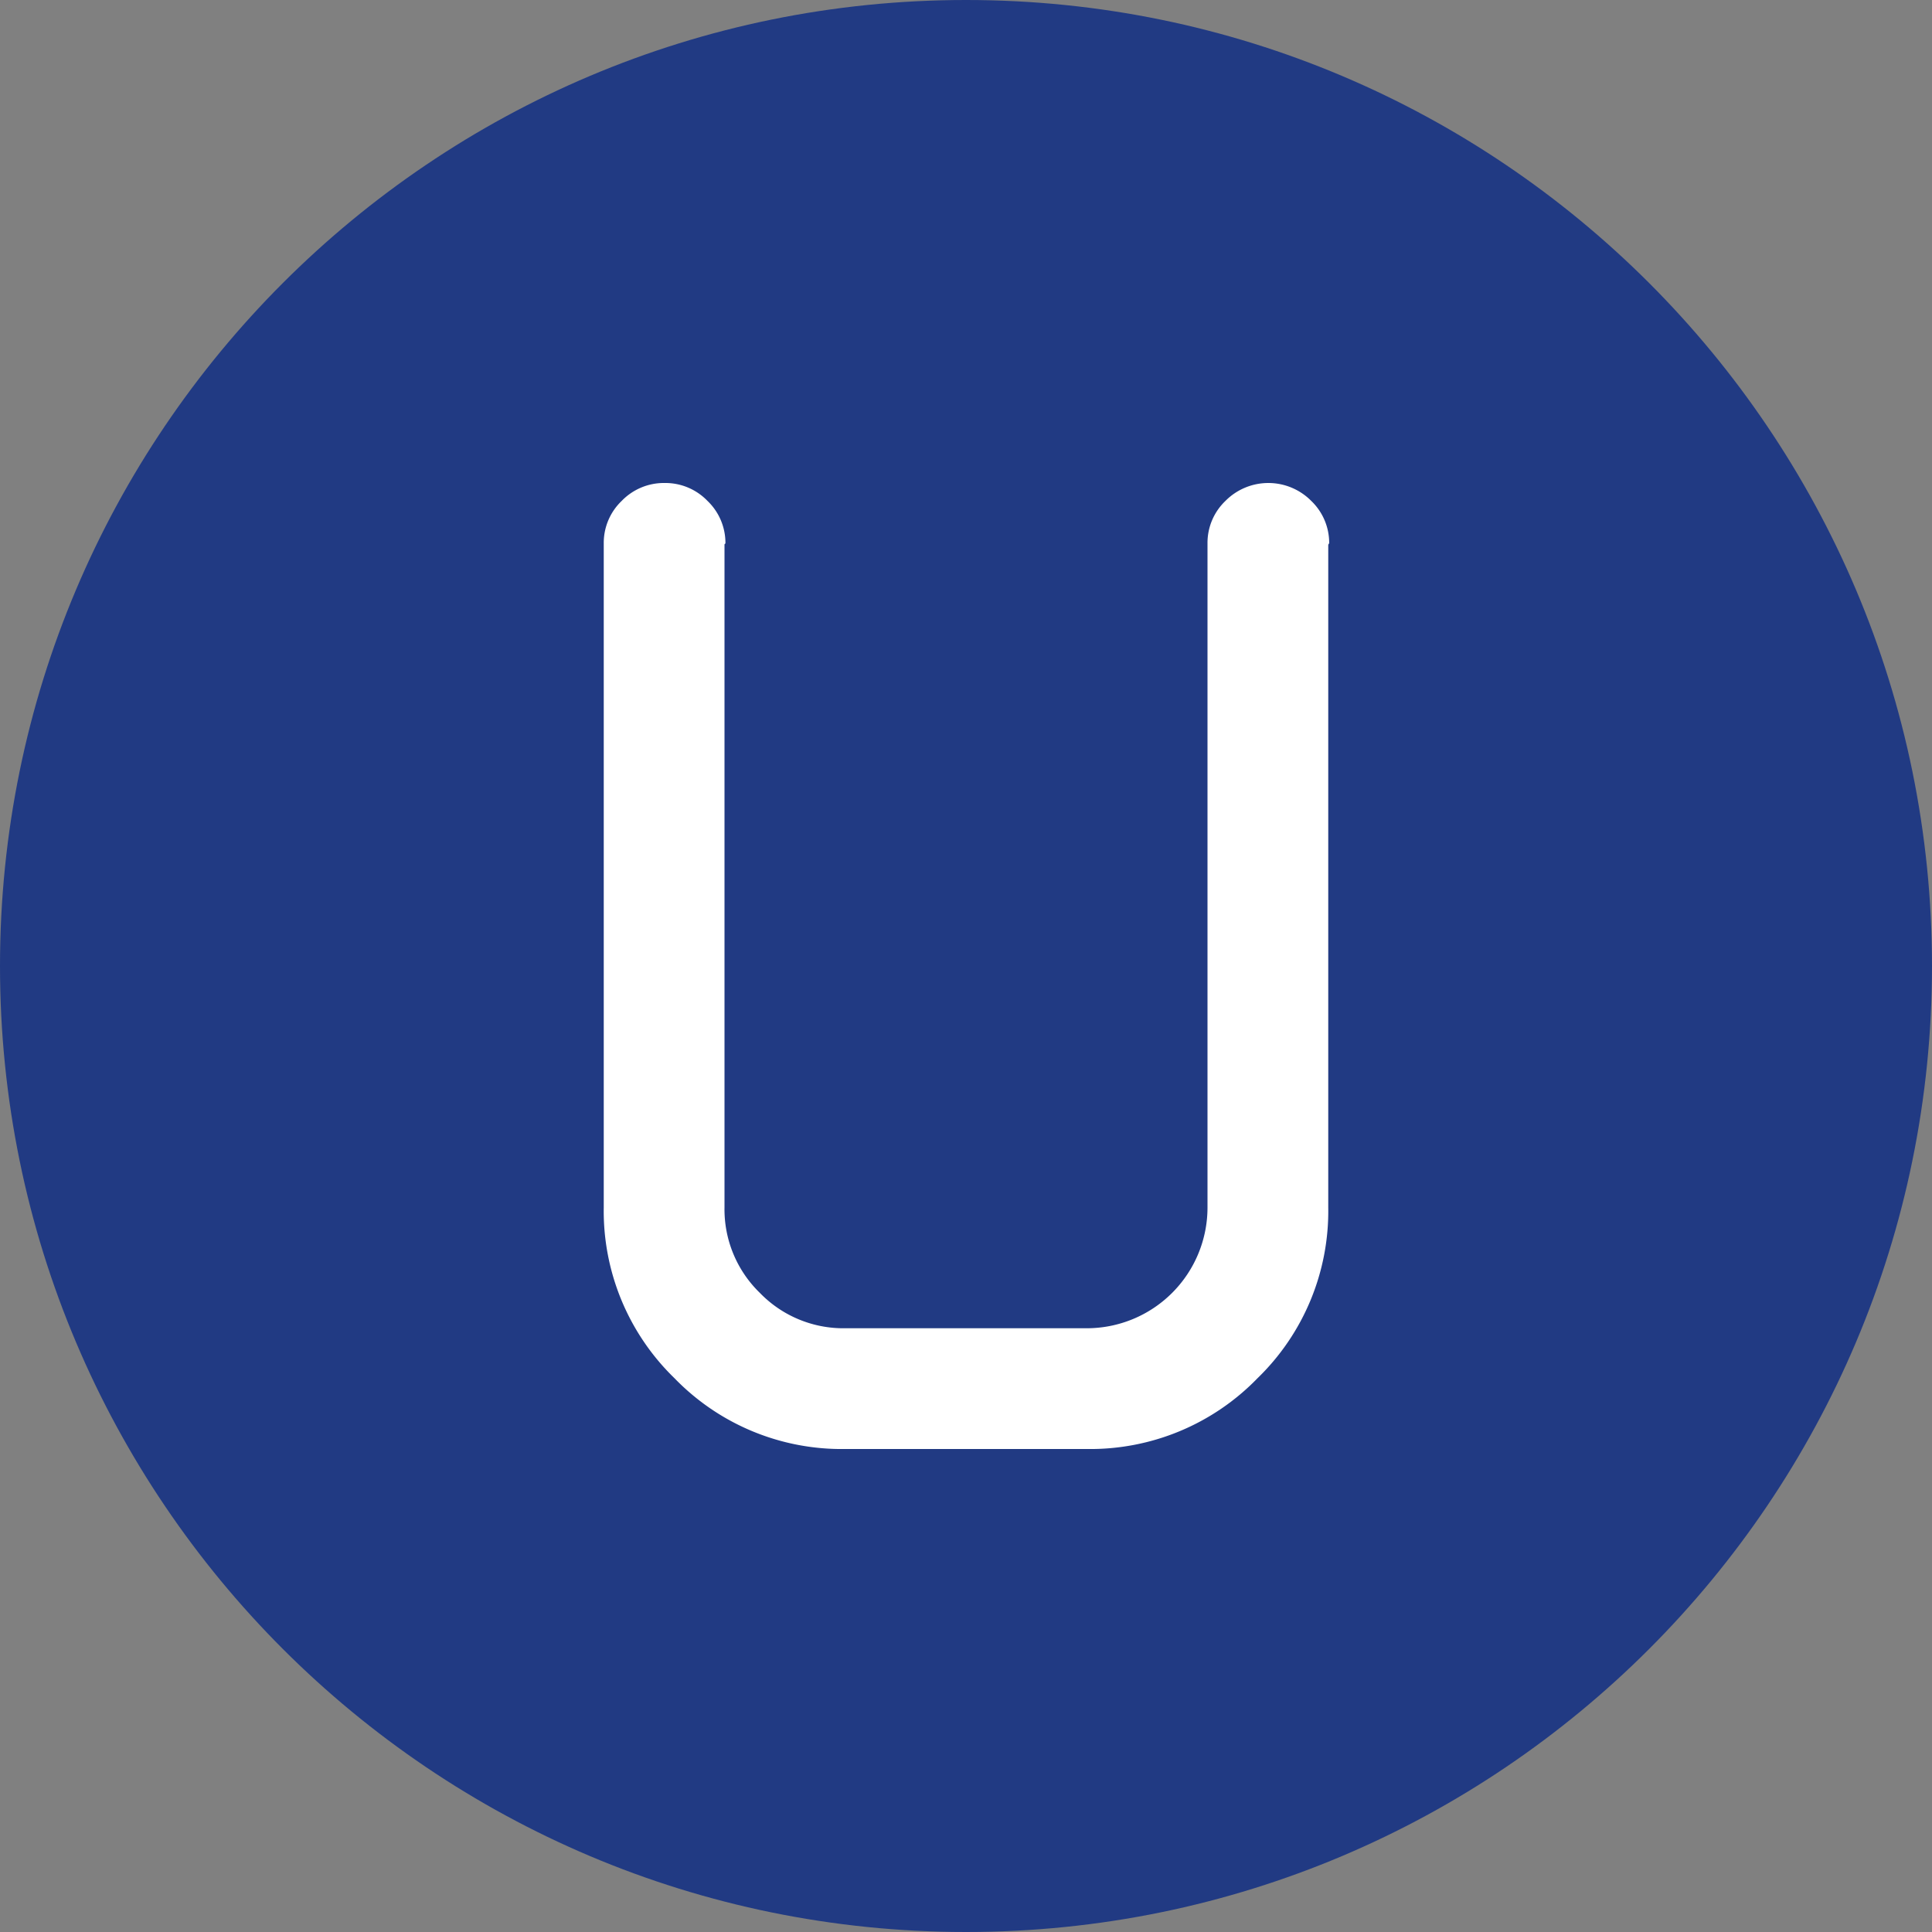 <svg xmlns="http://www.w3.org/2000/svg" width="400" height="400" viewBox="0 0 400 400"><rect x="0" y="0" width="400" height="400" fill="#808080" stroke="none"/><g id="yatta-sobre-yatta-union-desktop" transform="translate(-140 -2181)"><path id="Trazado_659" data-name="Trazado 659" d="M200,0C310.457,0,400,89.543,400,200S310.457,400,200,400,0,310.457,0,200,89.543,0,200,0Z" transform="translate(140 2181)" fill="#213a83"></path><path id="u" d="M150,12.889V150a48.16,48.16,0,0,1-14.65,35.35A48.2,48.2,0,0,1,100,200H50a48.16,48.16,0,0,1-35.35-14.65A48.2,48.2,0,0,1,0,150V12.5A12.013,12.013,0,0,1,3.711,3.711,12.127,12.127,0,0,1,12.6,0a12.108,12.108,0,0,1,8.883,3.711A12.041,12.041,0,0,1,25.194,12.5L25,12.694V150a24.1,24.1,0,0,0,7.322,17.678A24.059,24.059,0,0,0,50,175h50a25,25,0,0,0,25-25V12.5a12.013,12.013,0,0,1,3.711-8.789,12.494,12.494,0,0,1,17.772,0,12.041,12.041,0,0,1,3.711,8.789A.56.56,0,0,0,150,12.889Z" transform="translate(265 2281)" fill="#fff"></path></g></svg>